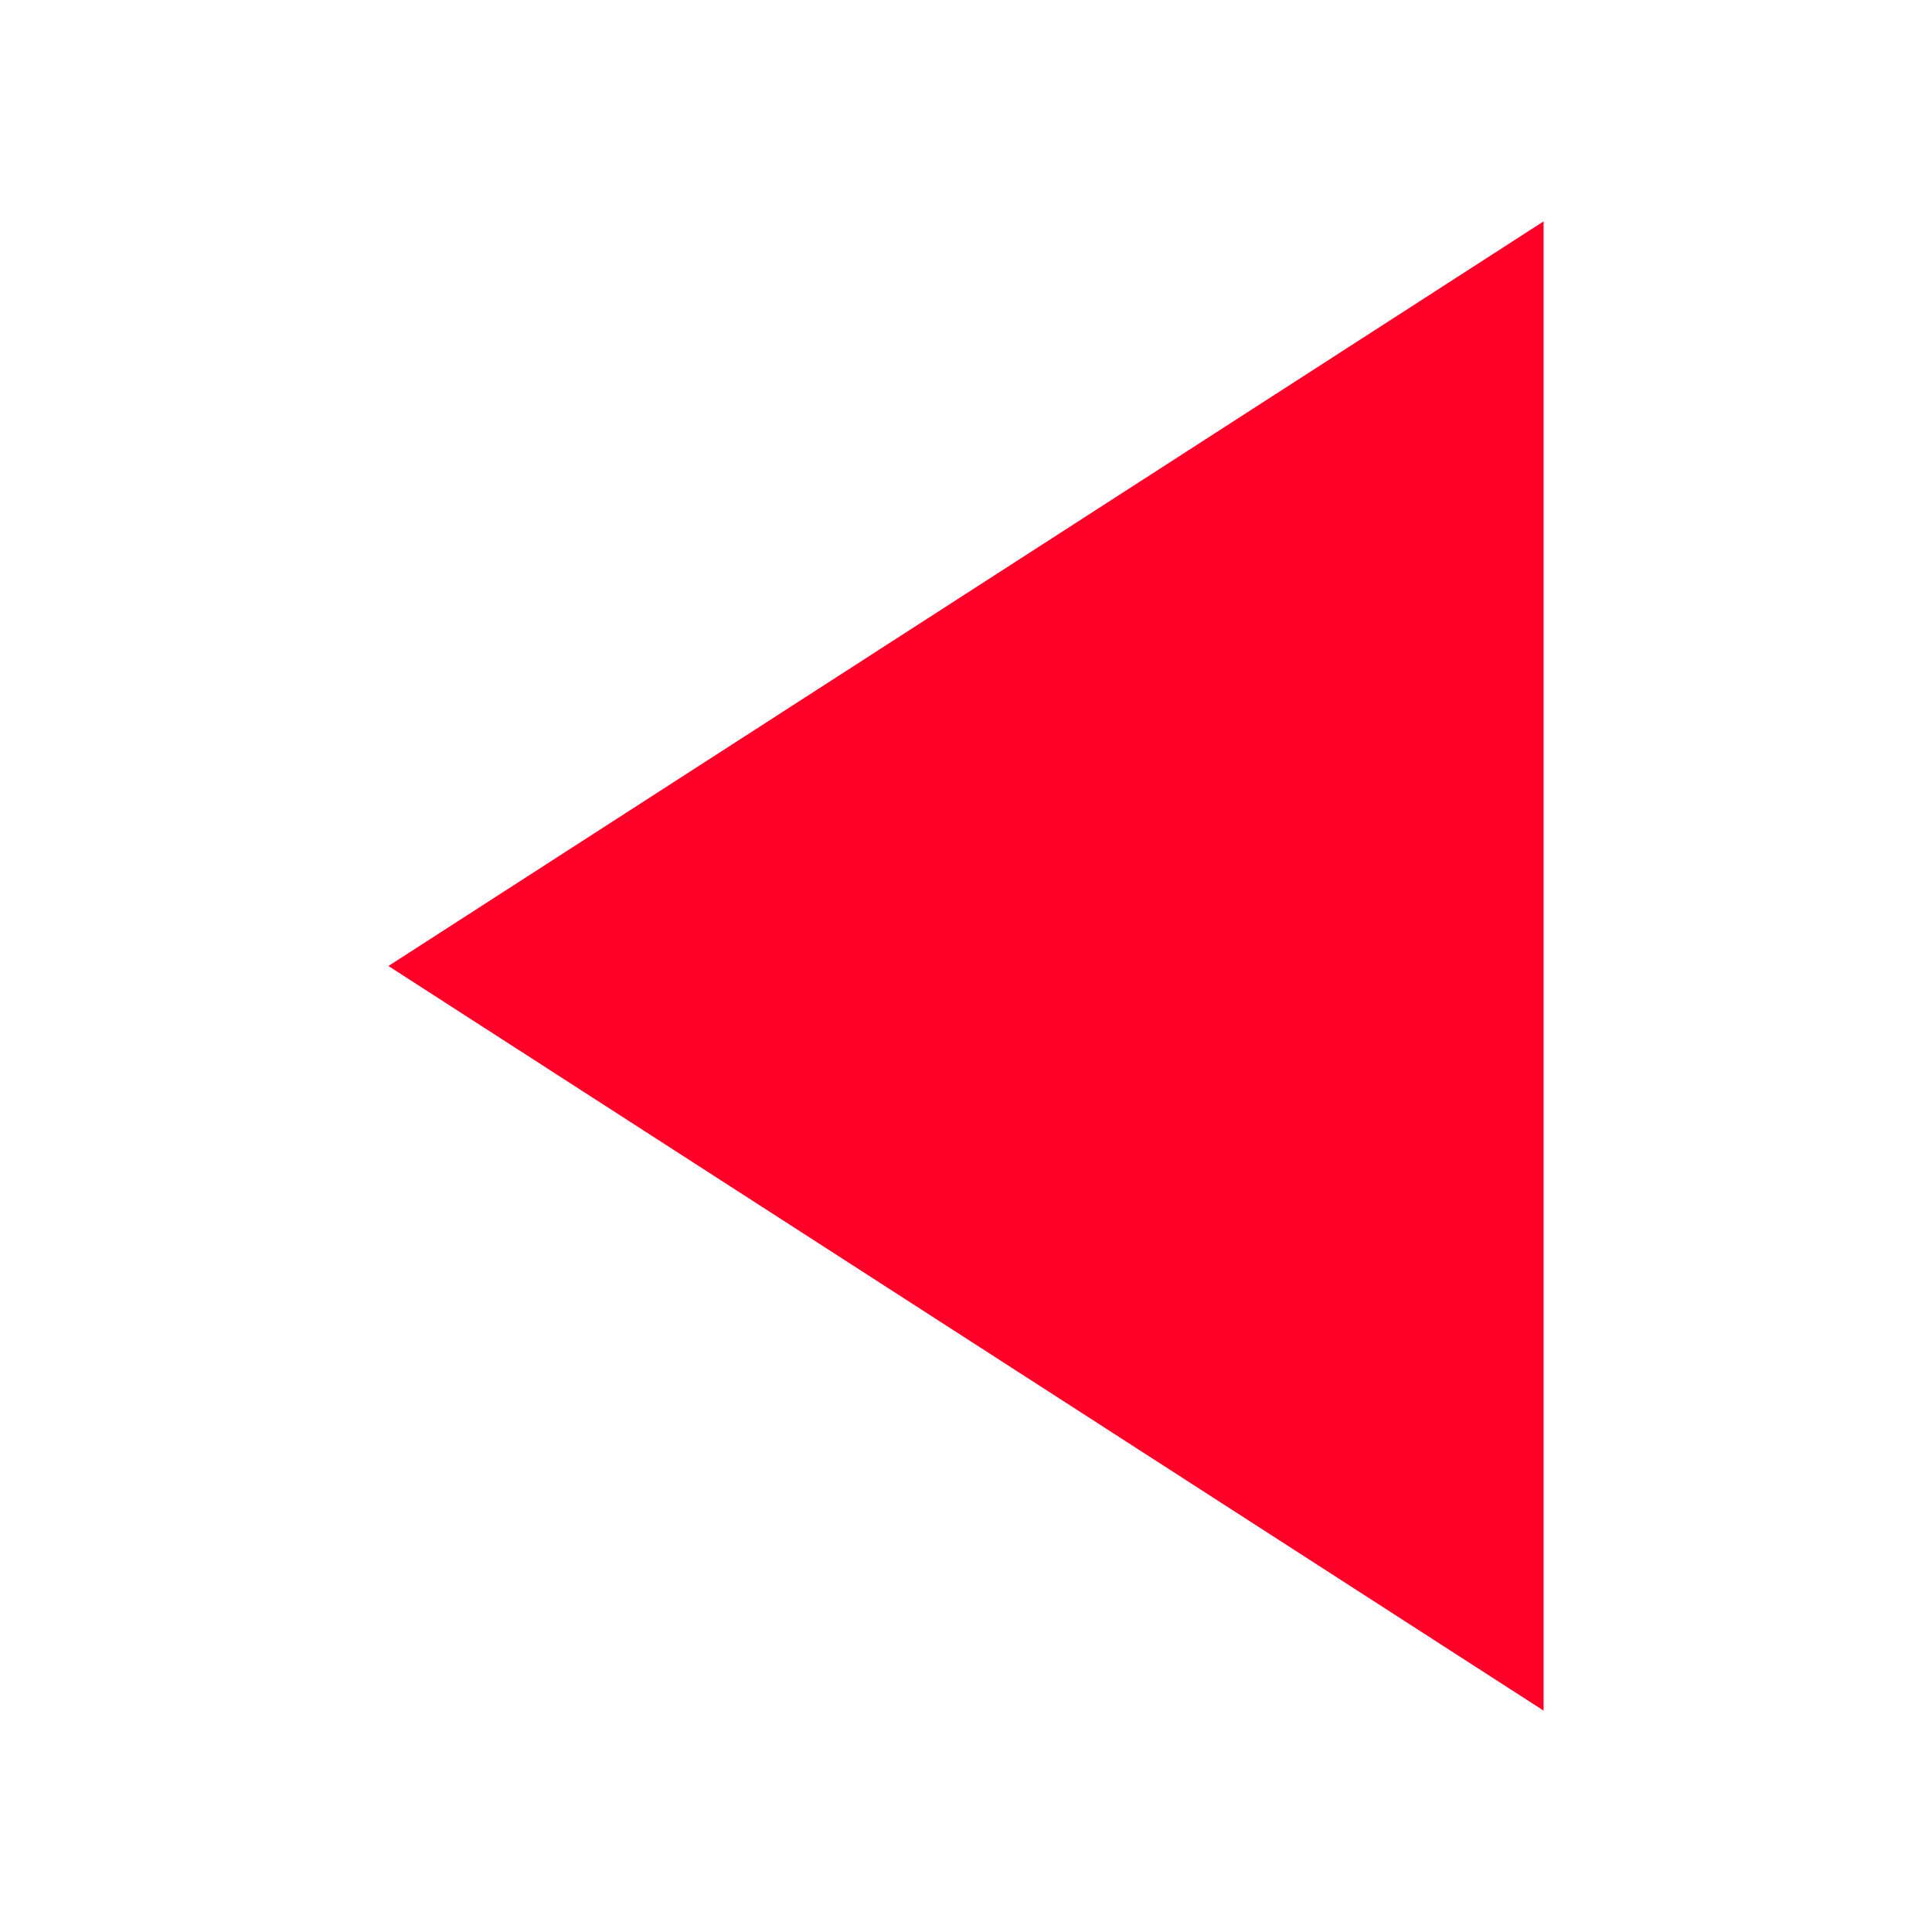 <?xml version="1.0"?>
<svg width="96" height="96" xmlns="http://www.w3.org/2000/svg" xmlns:svg="http://www.w3.org/2000/svg">
 <g class="layer">
  <title>Layer 1</title>
  <path d="m19.3,11l57.4,37l-57.4,37l0,-74z" fill="#FF0029" id="svg_1" transform="rotate(180 48 48)"/>
 </g>
</svg>